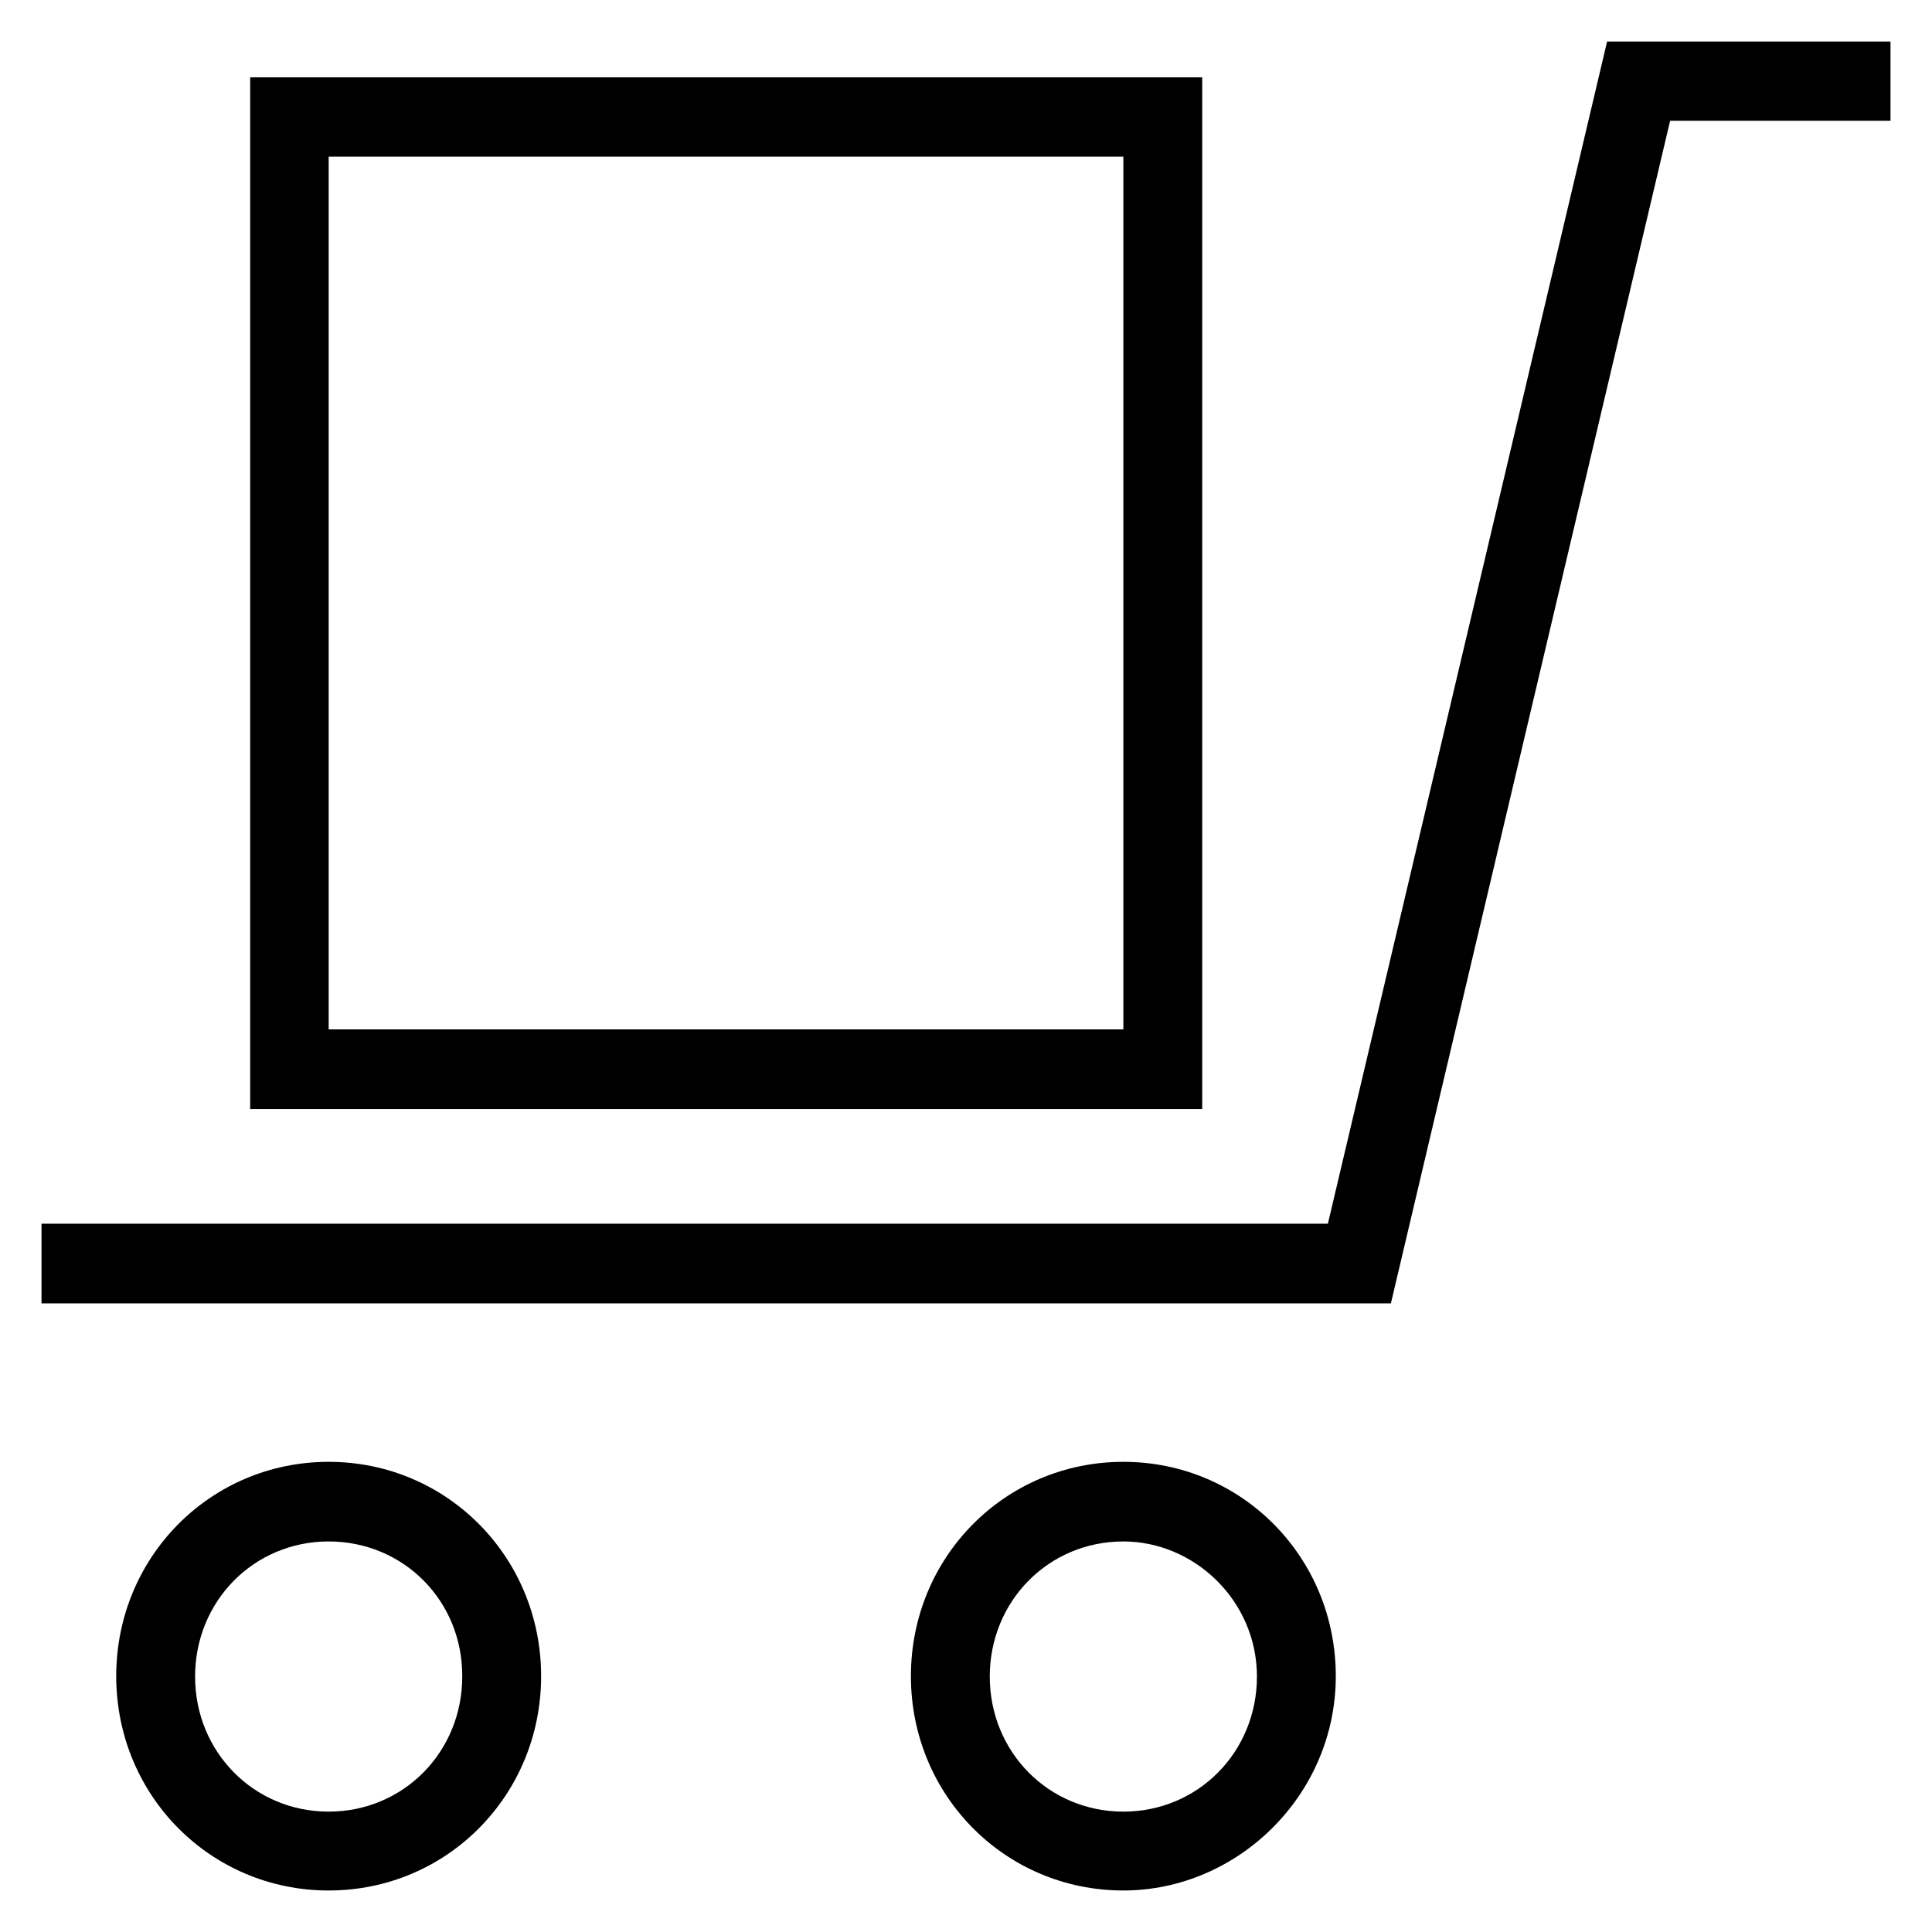 <?xml version='1.0' encoding='utf-8'?>
<!DOCTYPE svg PUBLIC '-//W3C//DTD SVG 1.1//EN' 'http://www.w3.org/Graphics/SVG/1.1/DTD/svg11.dtd'>
<!-- Uploaded to: SVG Repo, www.svgrepo.com, Generator: SVG Repo Mixer Tools -->
<svg fill="#000000" height="800px" width="800px" version="1.1" xmlns="http://www.w3.org/2000/svg" viewBox="0 0 512 512" xmlns:xlink="http://www.w3.org/1999/xlink" enable-background="new 0 0 512 512">
  <g>
    <g>
      <g>
        <g>
          <polygon points="368.6,345.4 11,345.4 11,324.3 351.9,324.3 425.9,11 501,11 501,32 442.6,32     "/>
        </g>
        <g>
          <g>
            <path d="m297.7,501c-31.3,0-56.3-25.2-56.3-56.8s25-56.8 56.3-56.8 56.3,25.2 56.3,56.8-26.1,56.8-56.3,56.8zm0-92.5c-19.8,0-35.4,15.8-35.4,35.8 0,20 15.6,35.8 35.4,35.8s35.4-15.8 35.4-35.8c5.68434e-14-20.1-16.6-35.8-35.4-35.8z"/>
          </g>
          <g>
            <path d="m87.1,501c-31.3,0-56.3-25.2-56.3-56.8s25-56.8 56.3-56.8 56.3,25.2 56.3,56.8-25,56.8-56.3,56.8zm0-92.5c-19.8,0-35.4,15.8-35.4,35.8 0,20 15.6,35.8 35.4,35.8s35.4-15.8 35.4-35.8c0.1-20.1-15.6-35.8-35.4-35.8z"/>
          </g>
        </g>
        <g>
          <path d="M318.6,293.9H66.3V20.5h252.3V293.9z M87.1,272.8h210.6V41.5H87.1V272.8z"/>
        </g>
      </g>
    </g>
  </g>
</svg>